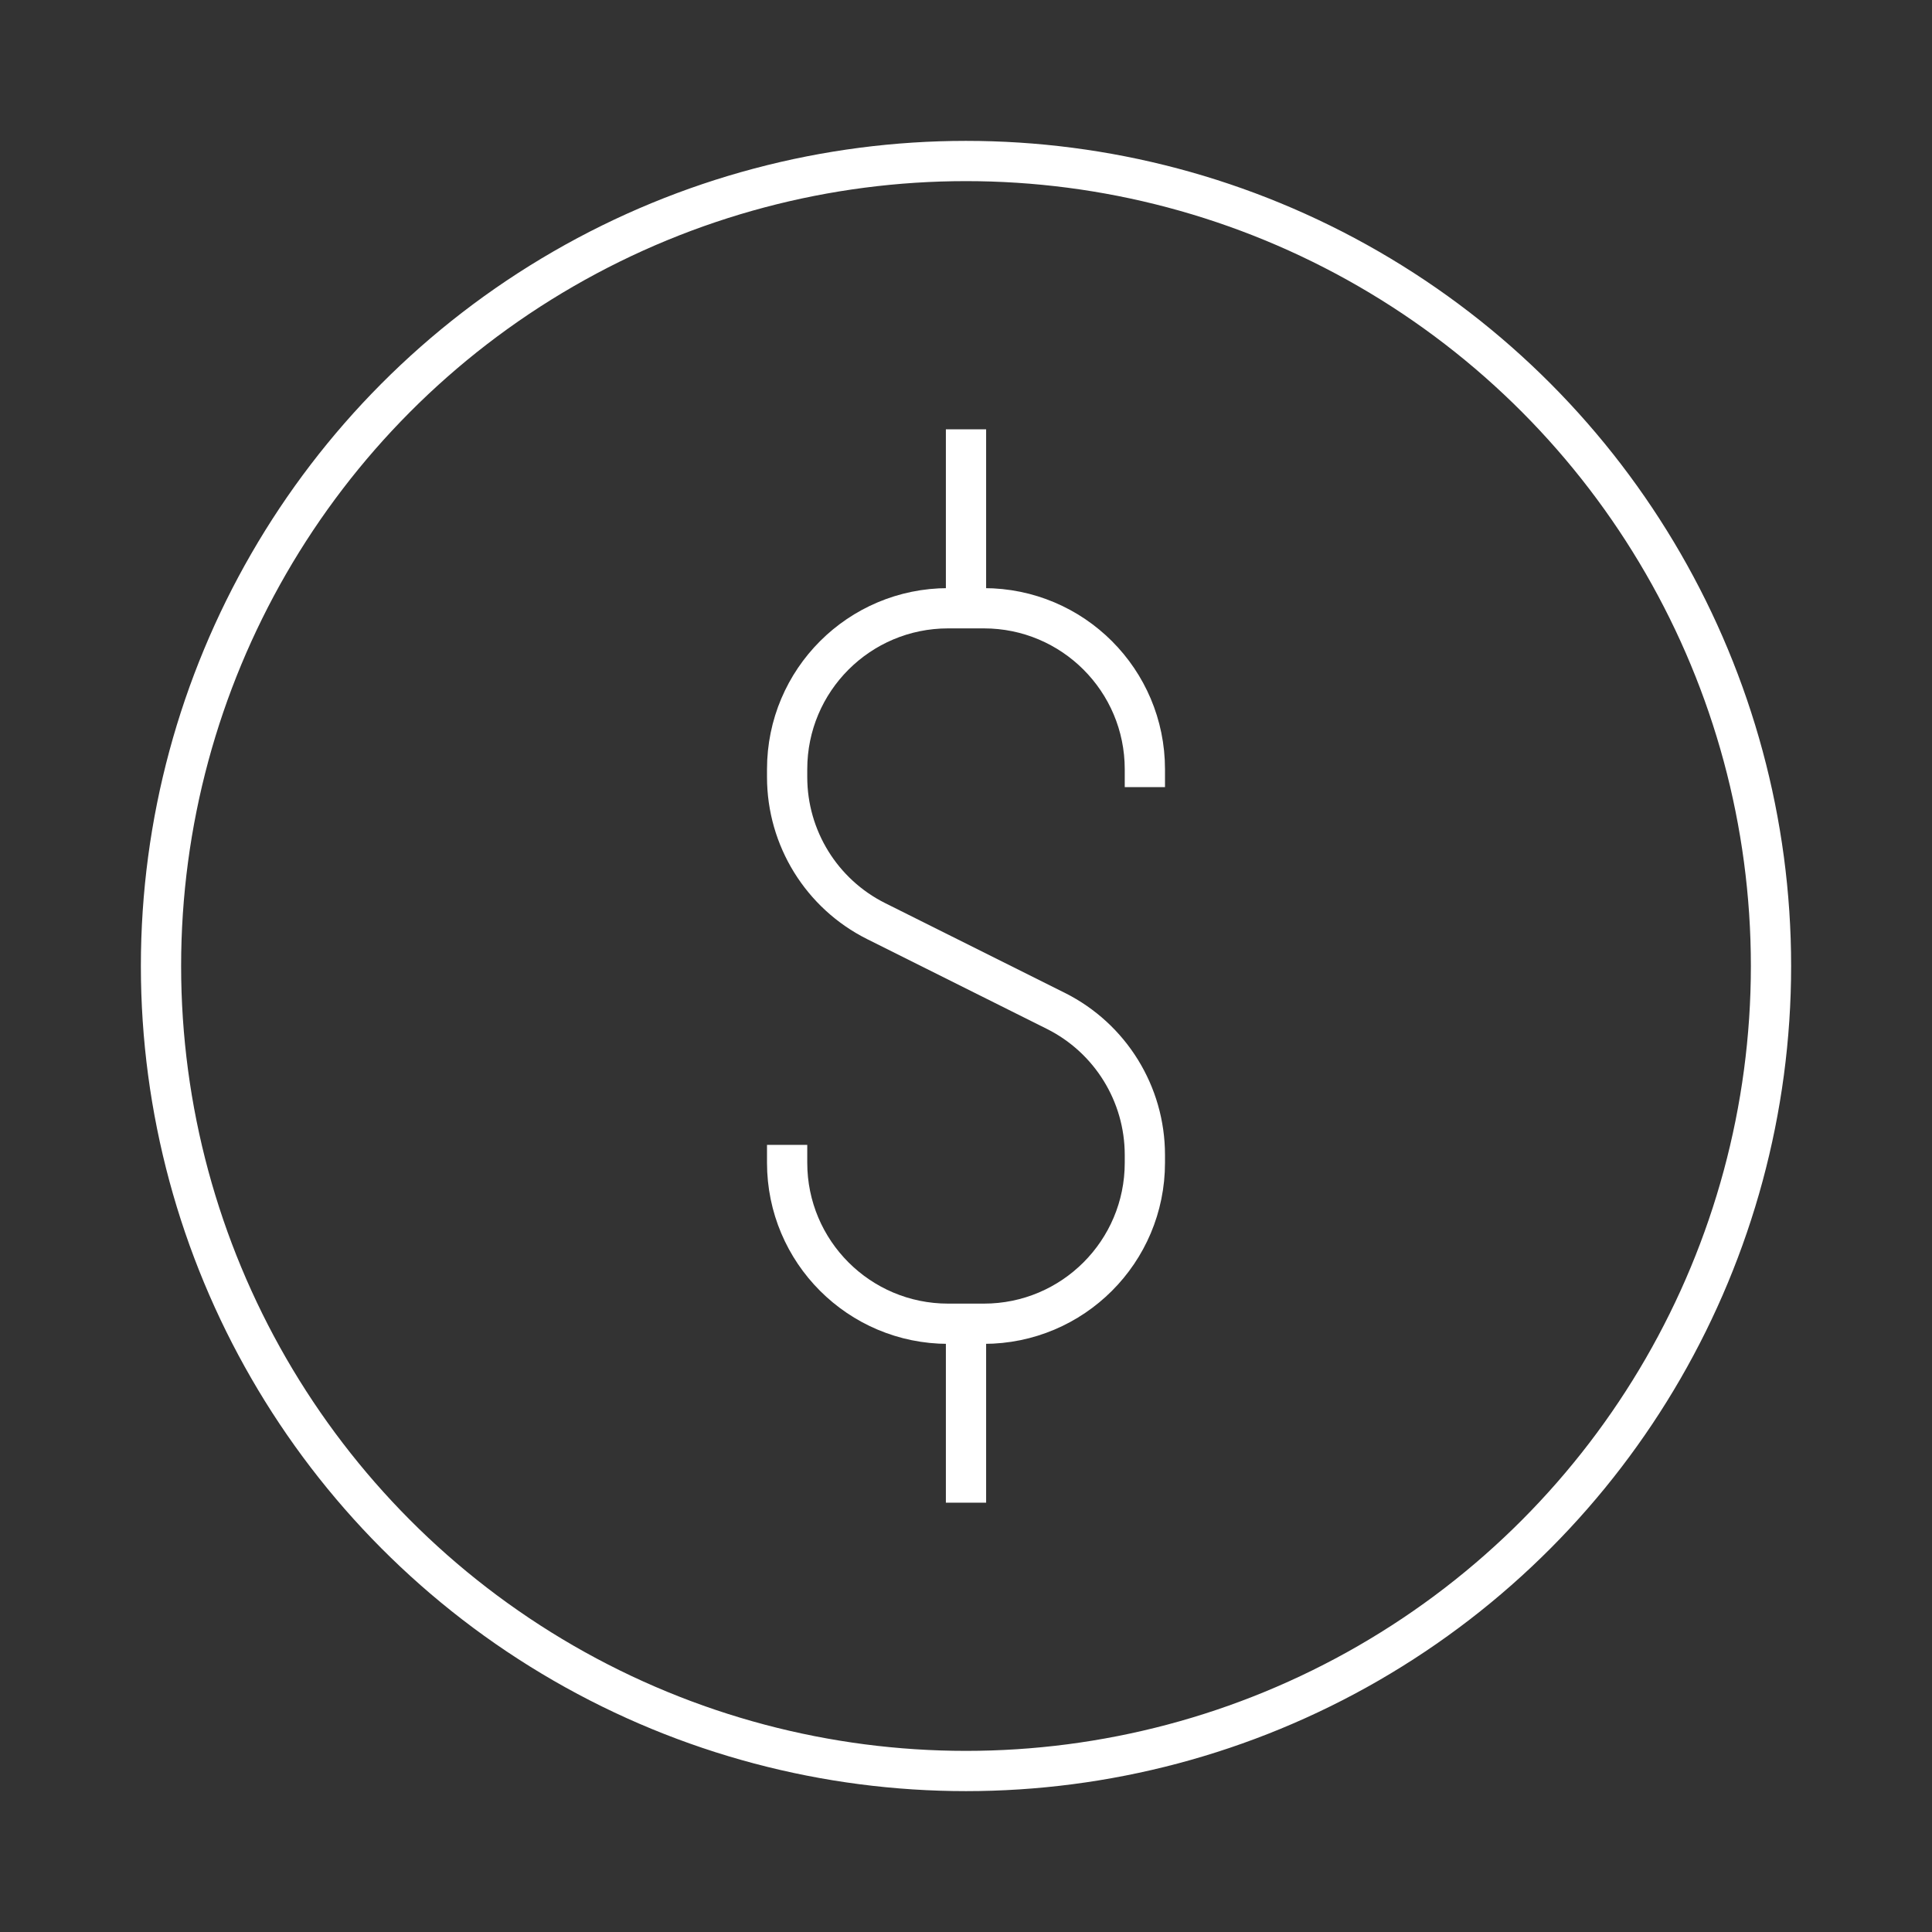 <?xml version="1.0" encoding="UTF-8"?> <svg xmlns="http://www.w3.org/2000/svg" width="24" height="24" viewBox="0 0 24 24" fill="none"><rect x="0" y="0" width="24" height="24" fill="#333333" stroke="none"/><circle cx="12" cy="12" r="10" stroke="white" stroke-width="0.5" stroke-linejoin="round"></circle><path d="M14.222 9.778V9.556C14.222 8.451 13.327 7.556 12.222 7.556H11.778C10.673 7.556 9.778 8.451 9.778 9.556V9.653C9.778 10.41 10.206 11.103 10.883 11.442L13.117 12.558C13.794 12.897 14.222 13.59 14.222 14.347V14.444C14.222 15.549 13.327 16.444 12.222 16.444H11.778C10.673 16.444 9.778 15.549 9.778 14.444V14.222" stroke="white" stroke-width="0.5" stroke-linejoin="round"></path><path d="M12 7.556V5.333" stroke="white" stroke-width="0.5" stroke-linejoin="round"></path><path d="M12 18.667V16.445" stroke="white" stroke-width="0.5" stroke-linejoin="round"></path></svg> 